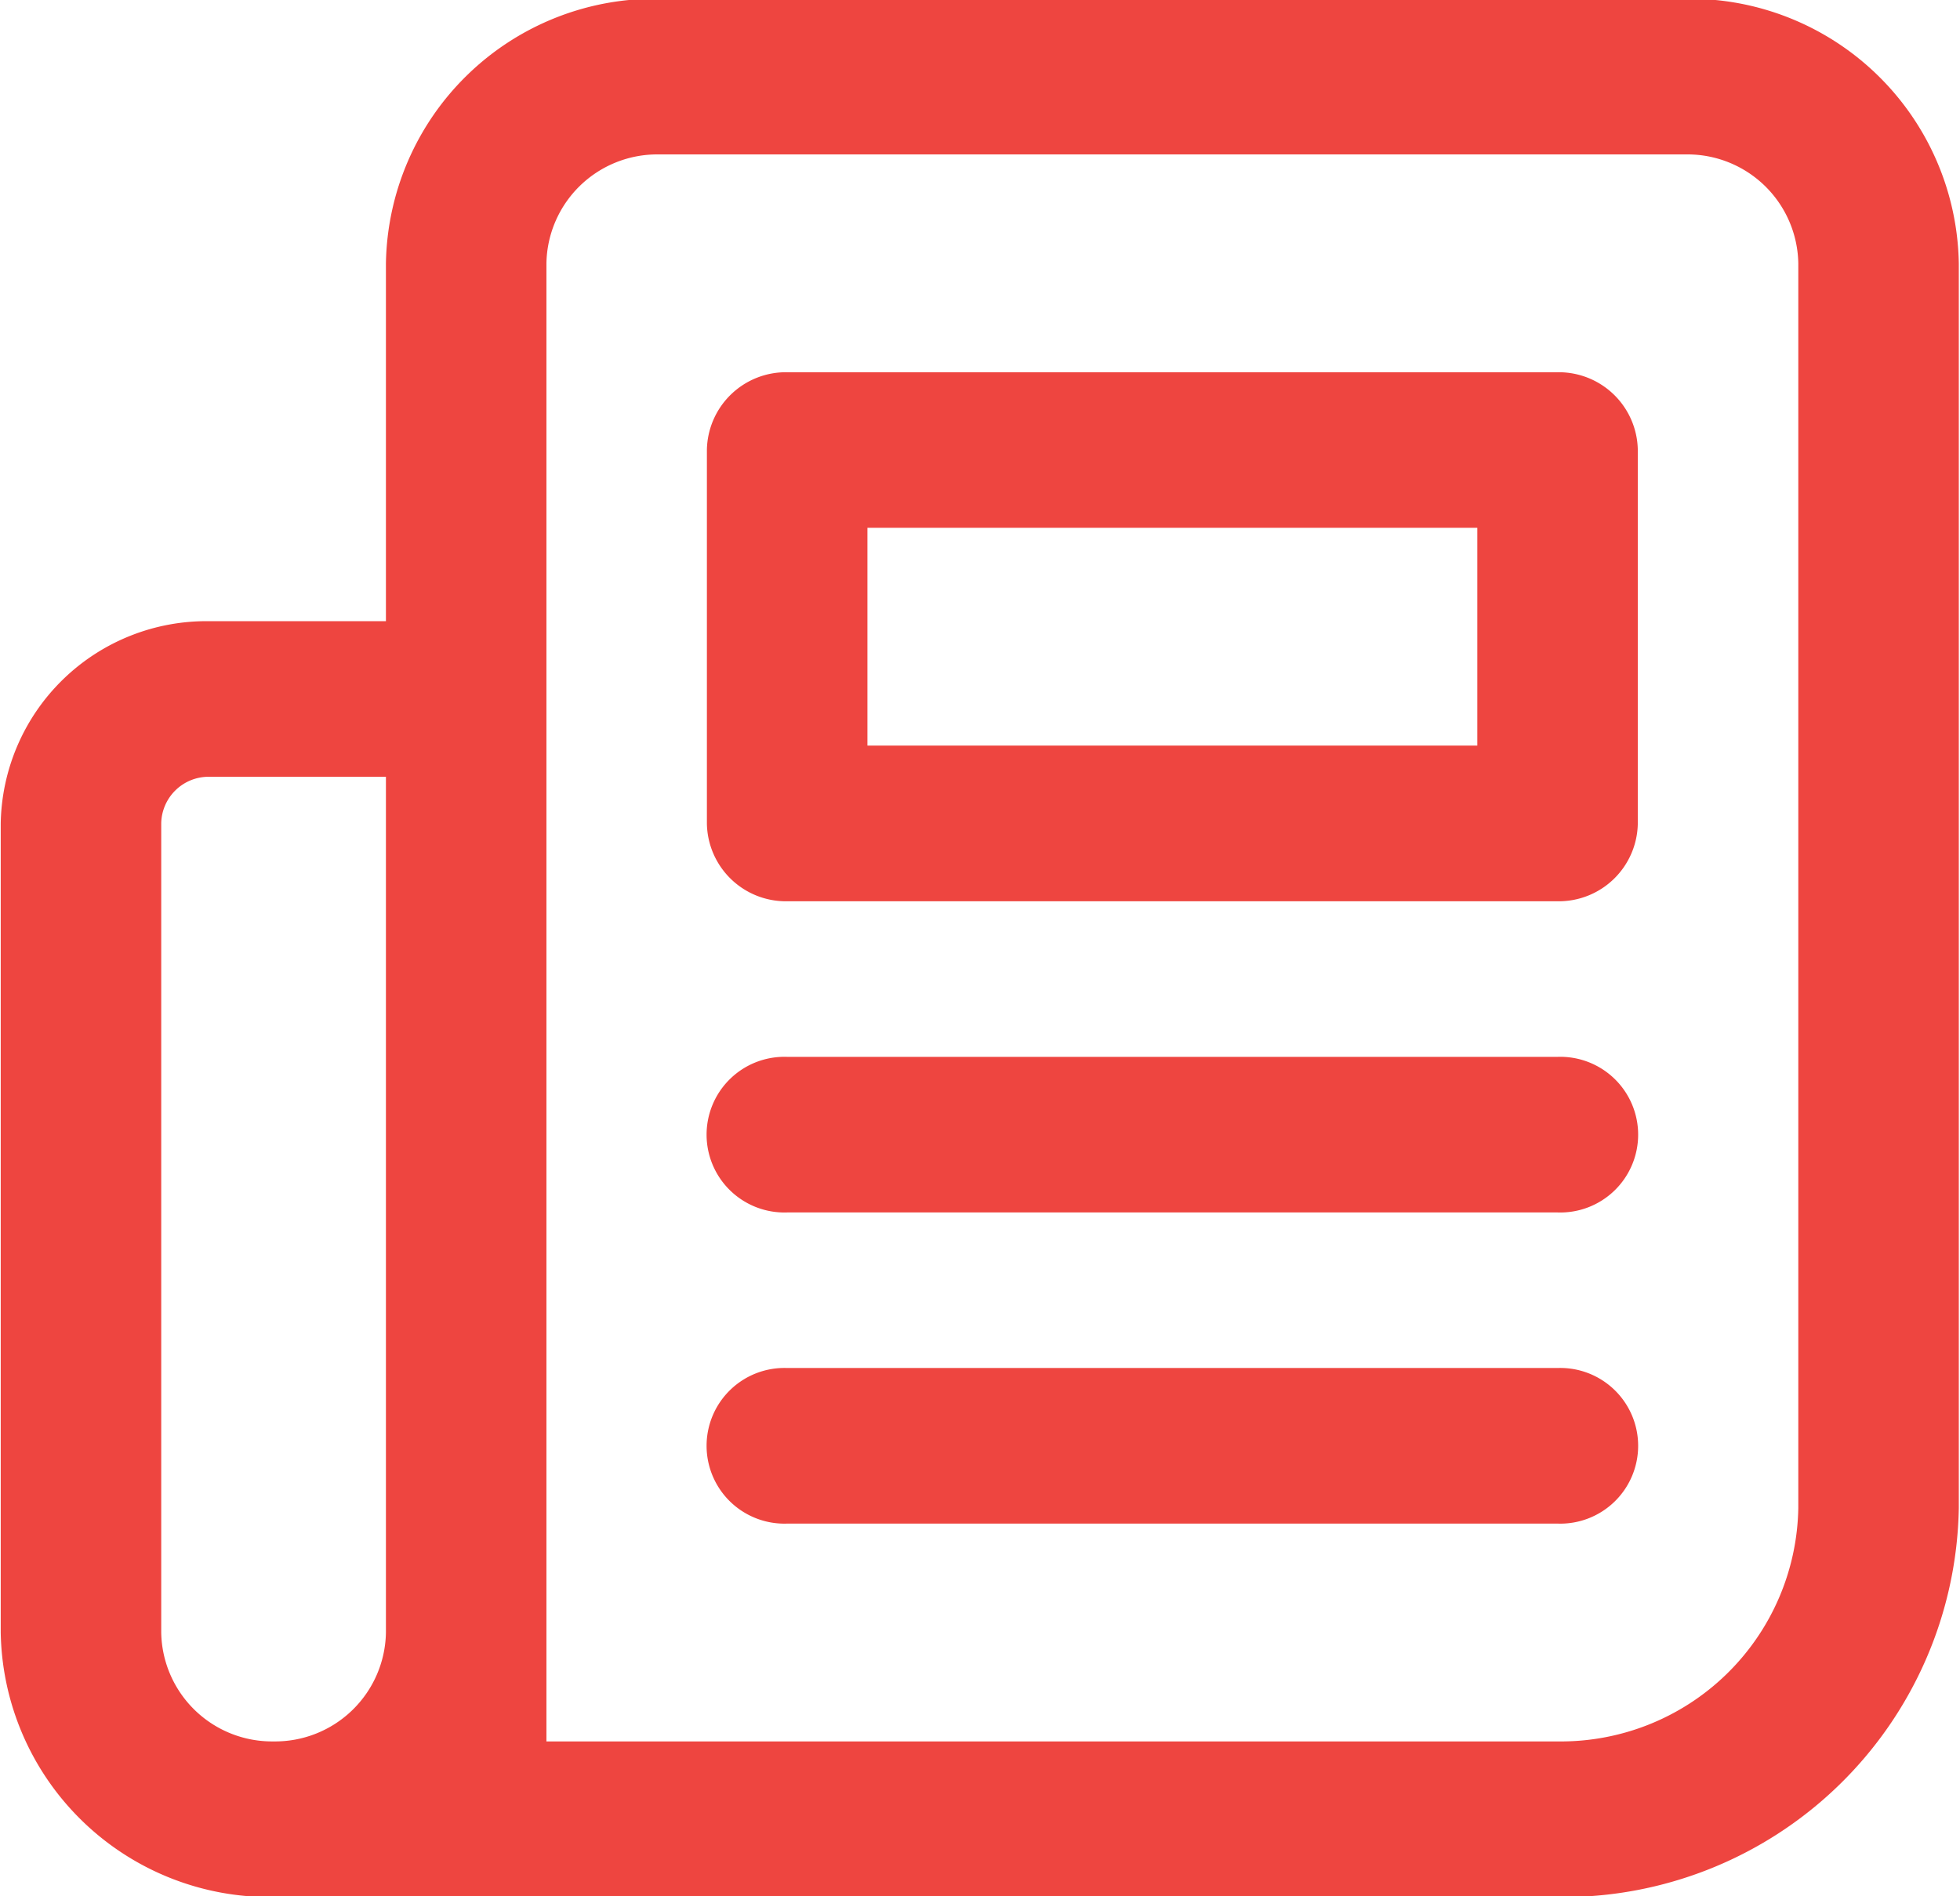 <svg xmlns="http://www.w3.org/2000/svg" width="62" height="60" viewBox="0 0 62 60"><path data-name="シェイプ 1" d="M49.27 43.285H24.9a2.463 2.463 0 1 0 0 4.923h24.37a2.463 2.463 0 1 0 0-4.923zm0-9.845H24.9a2.463 2.463 0 1 0 0 4.923h24.37a2.463 2.463 0 1 0 0-4.923zm0-21.662H24.9a2.5 2.5 0 0 0-2.539 2.462v11.815a2.5 2.5 0 0 0 2.539 2.462h24.37a2.5 2.5 0 0 0 2.538-2.462V14.239a2.5 2.5 0 0 0-2.538-2.461zM46.731 16.7v6.892H27.439V16.7h19.292zm6.6-16.739H20.839a8.513 8.513 0 0 0-8.631 8.369v11.325H6.623a6.51 6.51 0 0 0-6.6 6.4v25.6a8.513 8.513 0 0 0 8.631 8.369H49.27a12.519 12.519 0 0 0 12.692-12.308V8.332a8.513 8.513 0 0 0-8.631-8.37zM49.27 55.1H17.285V8.332a3.506 3.506 0 0 1 3.554-3.446h32.492a3.506 3.506 0 0 1 3.554 3.446v39.384A7.512 7.512 0 0 1 49.27 55.1zM5.1 26.055a1.5 1.5 0 0 1 1.523-1.477h5.585v27.076A3.505 3.505 0 0 1 8.654 55.1 3.505 3.505 0 0 1 5.1 51.654v-25.6z" fill="#ee4540" fill-rule="evenodd"/></svg>
